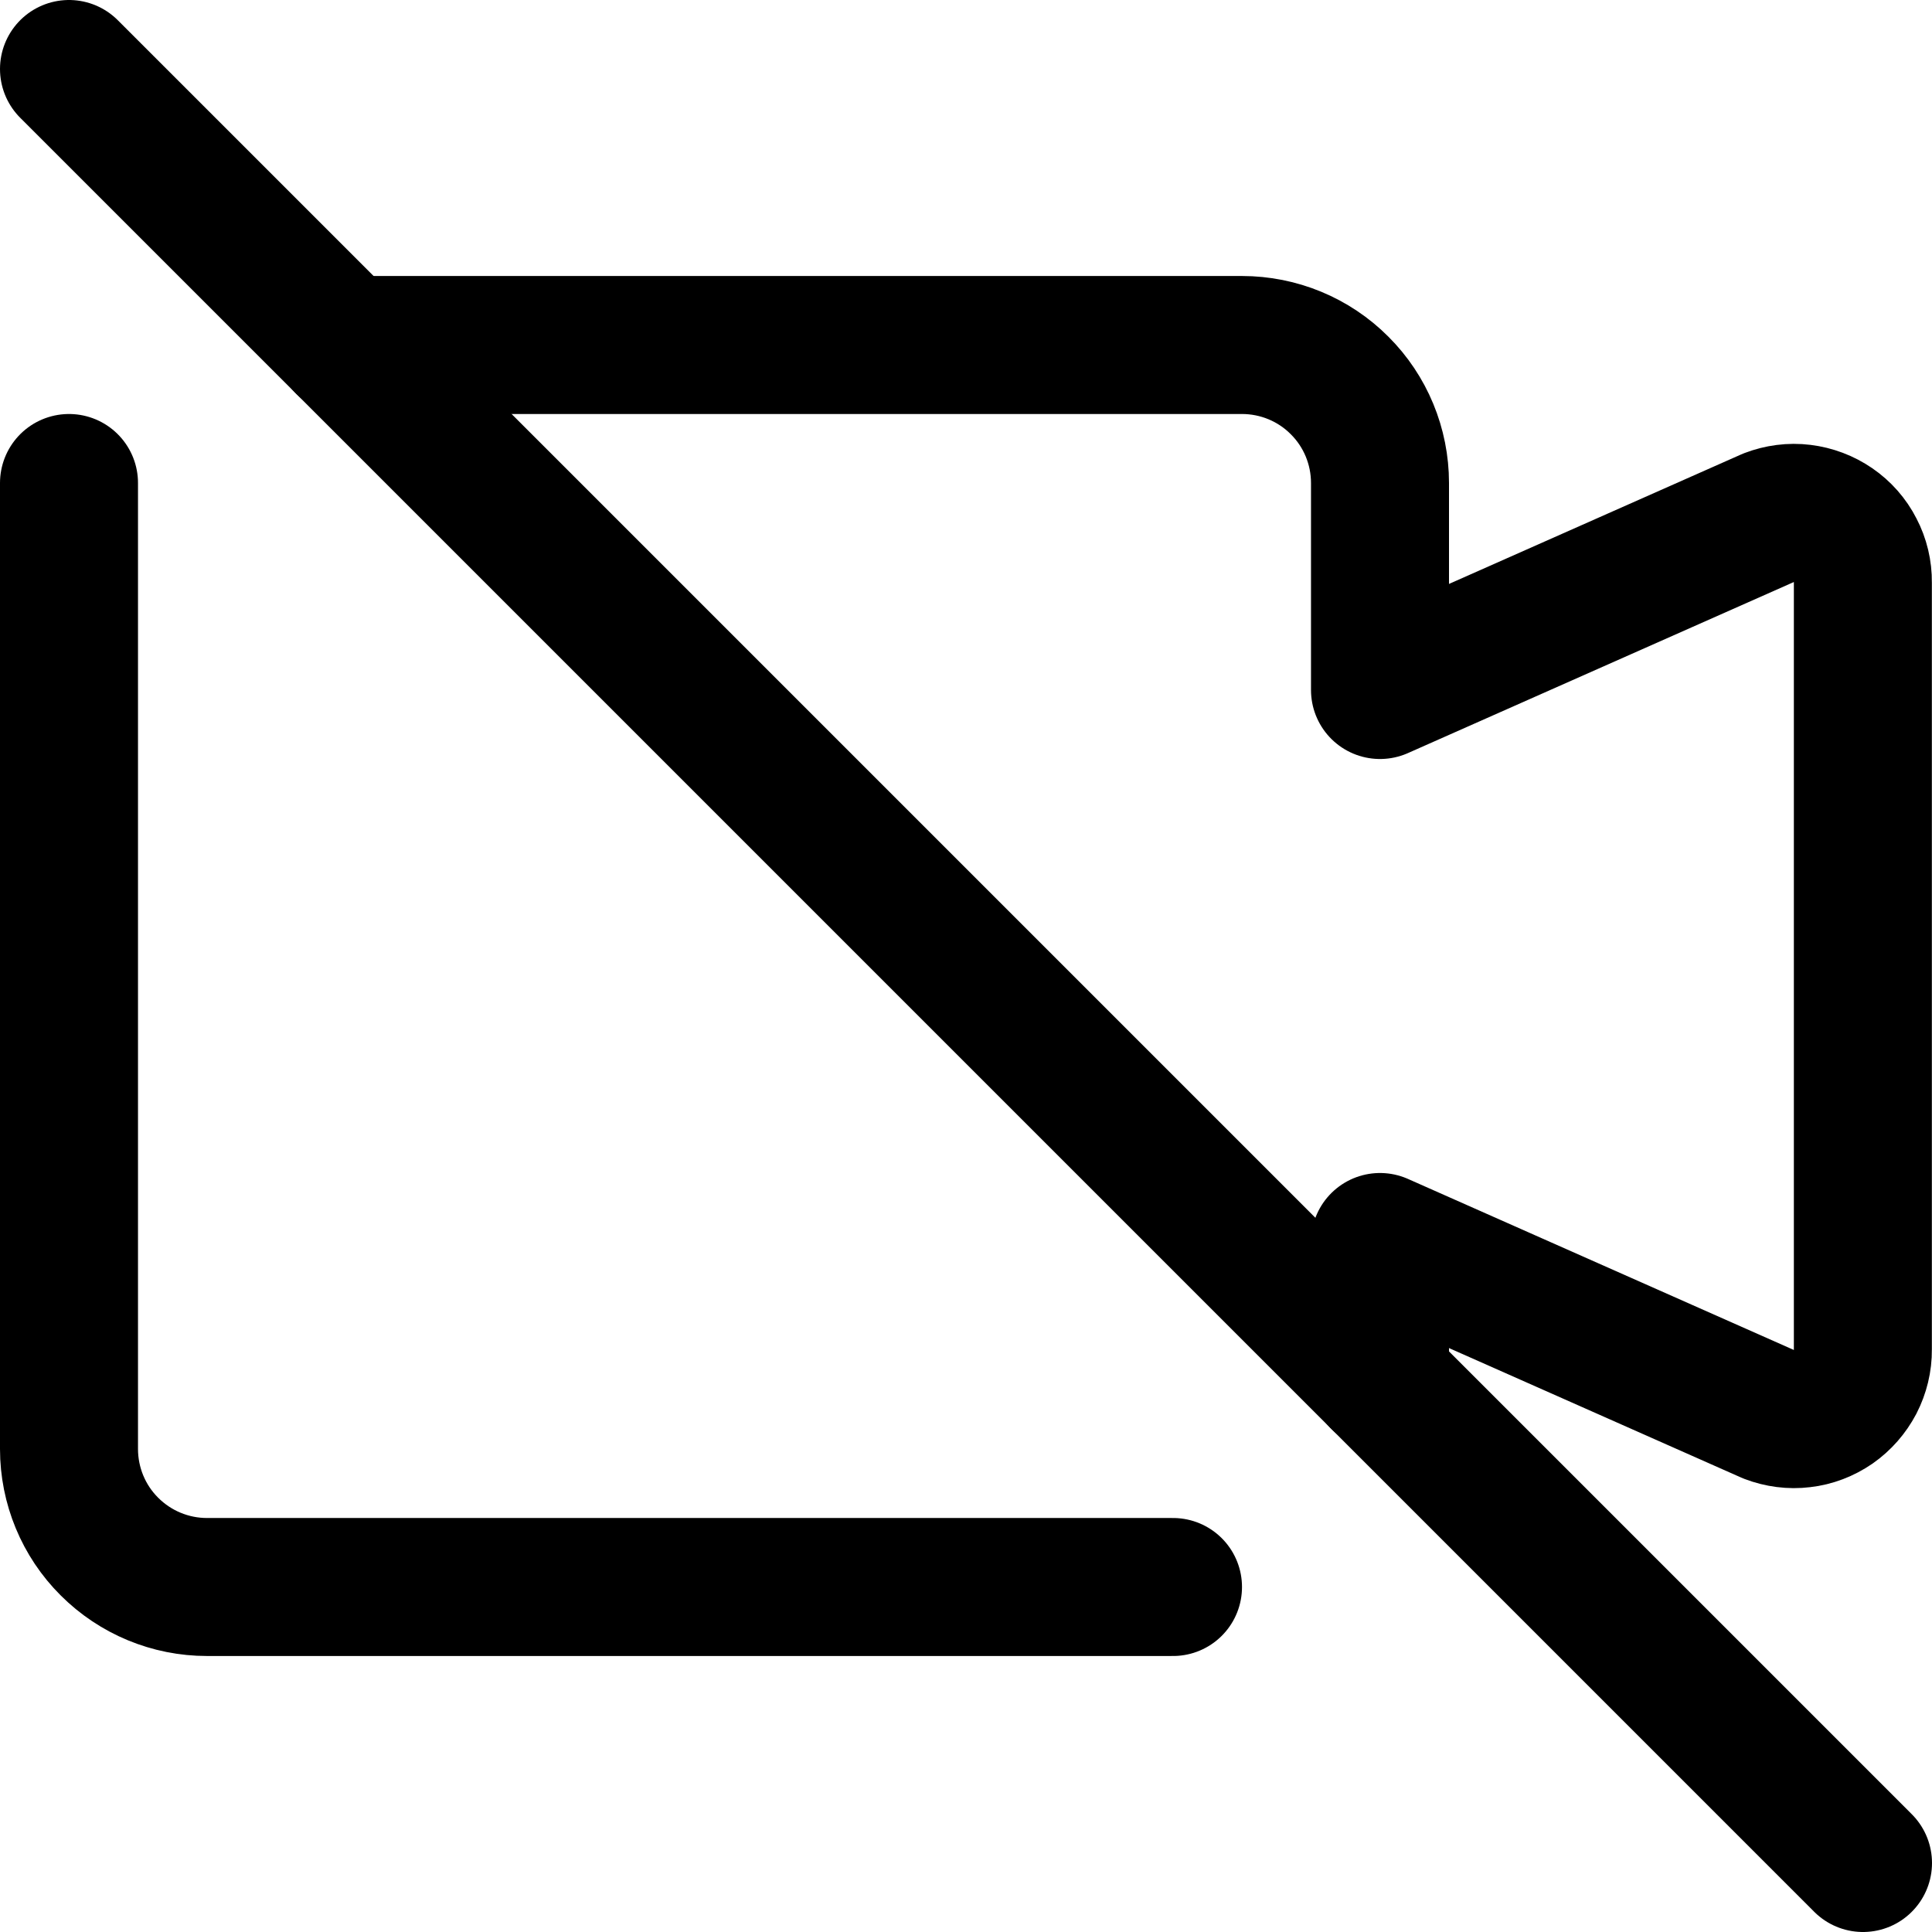 <svg xmlns="http://www.w3.org/2000/svg" fill="none" viewBox="0 0 14 14" id="Webcam-Video-Off--Streamline-Core"><desc>Webcam Video Off Streamline Icon: https://streamlinehq.com</desc><g id="webcam-video-off--work-video-meeting-camera-company-conference-office-off"><path id="Vector" stroke="#000000" stroke-linecap="round" stroke-linejoin="round" d="M13.5 13.5 0.5 0.5" stroke-width="1"></path><path id="Vector_2" stroke="#000000" stroke-linecap="round" stroke-linejoin="round" d="M2.5 2.5H9c0.265 0 0.52 0.105 0.707 0.293C9.895 2.98 10 3.235 10 3.5V5l2.82 -1.25c0.076 -0.029 0.158 -0.04 0.239 -0.03 0.081 0.01 0.158 0.039 0.225 0.085 0.067 0.046 0.122 0.108 0.159 0.181 0.038 0.072 0.057 0.153 0.056 0.234v5.56c0.001 0.081 -0.019 0.162 -0.056 0.234 -0.038 0.072 -0.092 0.134 -0.159 0.181 -0.067 0.046 -0.144 0.076 -0.225 0.085 -0.081 0.01 -0.163 -0.001 -0.239 -0.03L10 9v1M0.5 3.5v7c0 0.265 0.105 0.52 0.293 0.707 0.188 0.188 0.442 0.293 0.707 0.293h7" stroke-width="1"></path></g></svg>